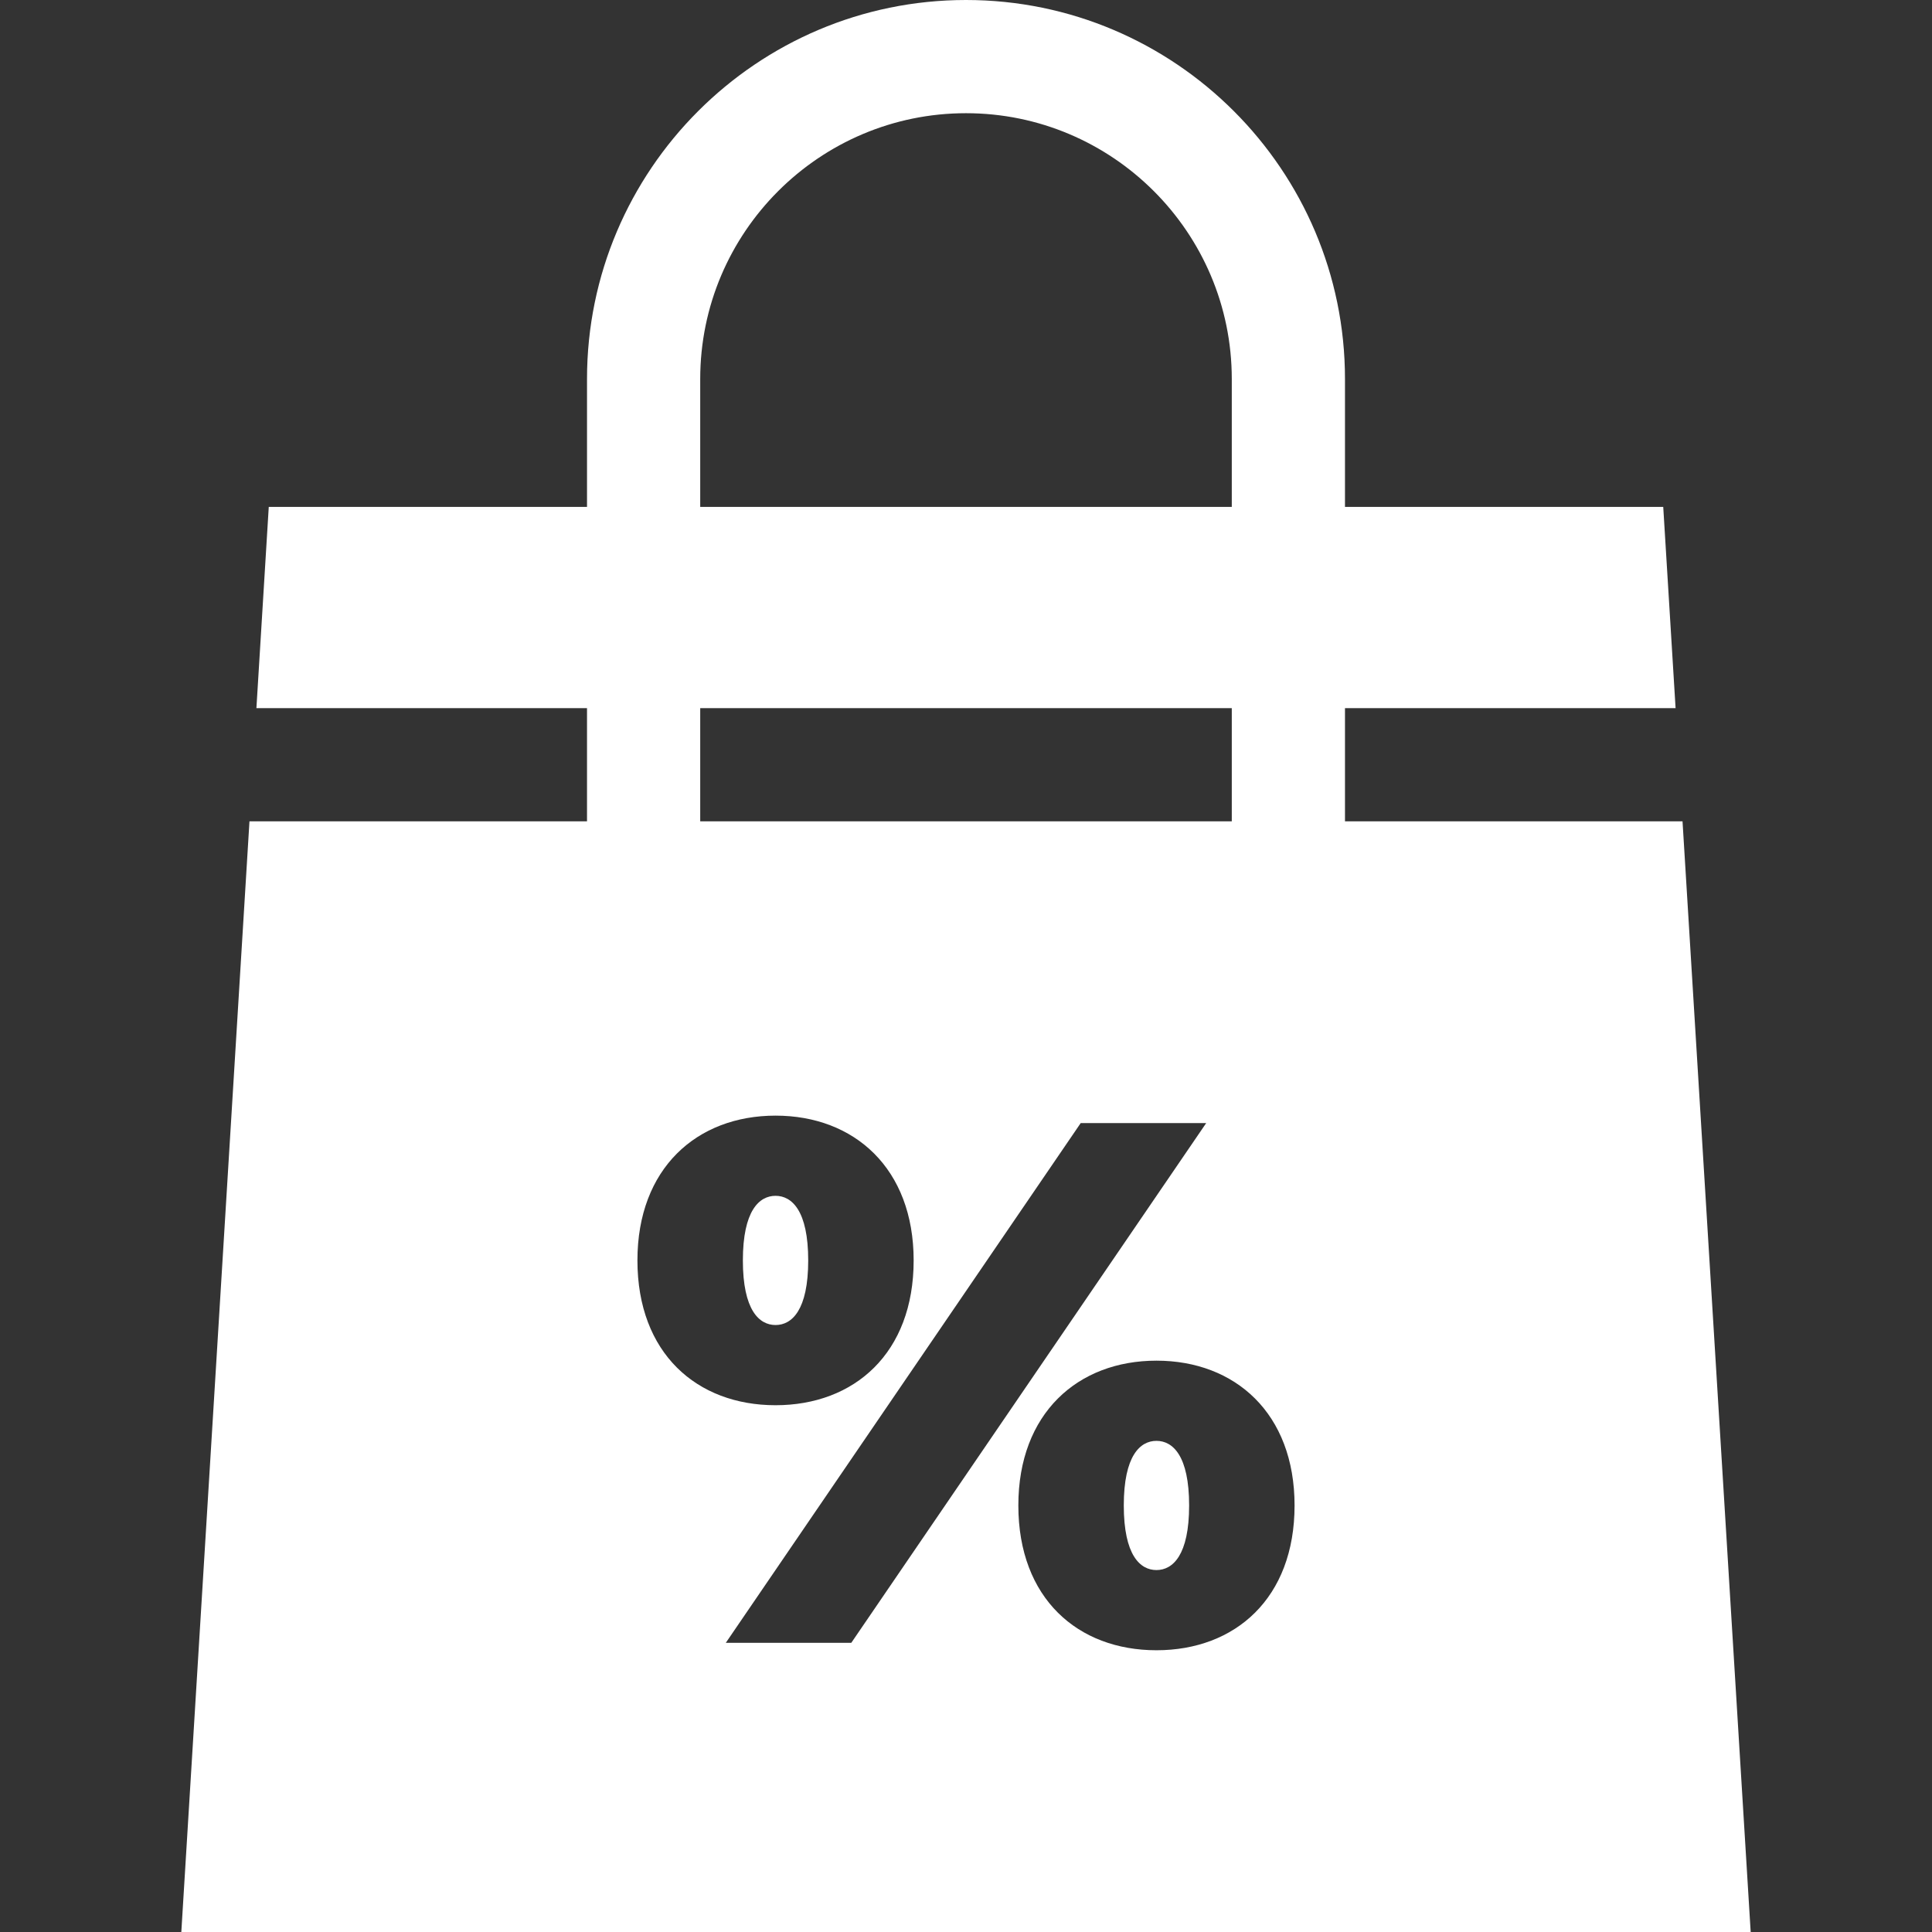 <?xml version="1.0"?>
<svg xmlns="http://www.w3.org/2000/svg" xmlns:xlink="http://www.w3.org/1999/xlink" version="1.1" id="Capa_1" x="0px" y="0px" viewBox="0 0 512 512" style="enable-background:new 0 0 512 512;" xml:space="preserve" width="512px" height="512px" class=""><rect x="0" y="0" width="512" height="512" fill="#333333" stroke="none"/><g><g>
	<path d="M297.815,398.962c0,13.184,4.329,17.12,8.658,17.12s8.658-3.936,8.658-17.12c0-13.184-4.329-17.12-8.658-17.12   S297.815,385.778,297.815,398.962z" data-original="#000000" class="active-path" data-old_color="#ffffff" fill="#ffffff"/>
	<path d="M205.526,351.145c4.329,0,8.658-3.936,8.658-17.12c0-13.184-4.329-17.12-8.658-17.12c-4.329,0-8.658,3.935-8.658,17.12   C196.868,347.209,201.197,351.145,205.526,351.145z" data-original="#000000" class="active-path" data-old_color="#ffffff" fill="#ffffff"/>
	<path d="M356.435,217.667v-30h87.612l-3.273-53.333h-84.34v-33.899C356.435,45.055,311.379,0,256,0   c-55.38,0-100.435,45.055-100.435,100.435v33.899h-84.34l-3.273,53.333h87.612v30H66.112L48.051,512h415.897l-18.061-294.333   H356.435z M205.526,295.654c20.858,0,36.601,13.971,36.601,38.372c0,24.597-15.742,38.372-36.601,38.372   s-36.601-13.774-36.601-38.372C168.926,309.625,184.668,295.654,205.526,295.654z M343.074,398.962   c0,24.597-15.742,38.372-36.601,38.372s-36.601-13.774-36.601-38.372c0-24.4,15.742-38.372,36.601-38.372   S343.074,374.561,343.074,398.962z M225.598,435.366h-33.255l94.06-137.744h33.255L225.598,435.366z M185.565,100.435   C185.565,61.597,217.162,30,256,30s70.435,31.597,70.435,70.435v33.899h-140.87V100.435z M185.565,187.667h140.87v30h-140.87   V187.667z" data-original="#000000" class="active-path" data-old_color="#ffffff" fill="#ffffff"/>
</g></g> </svg>
